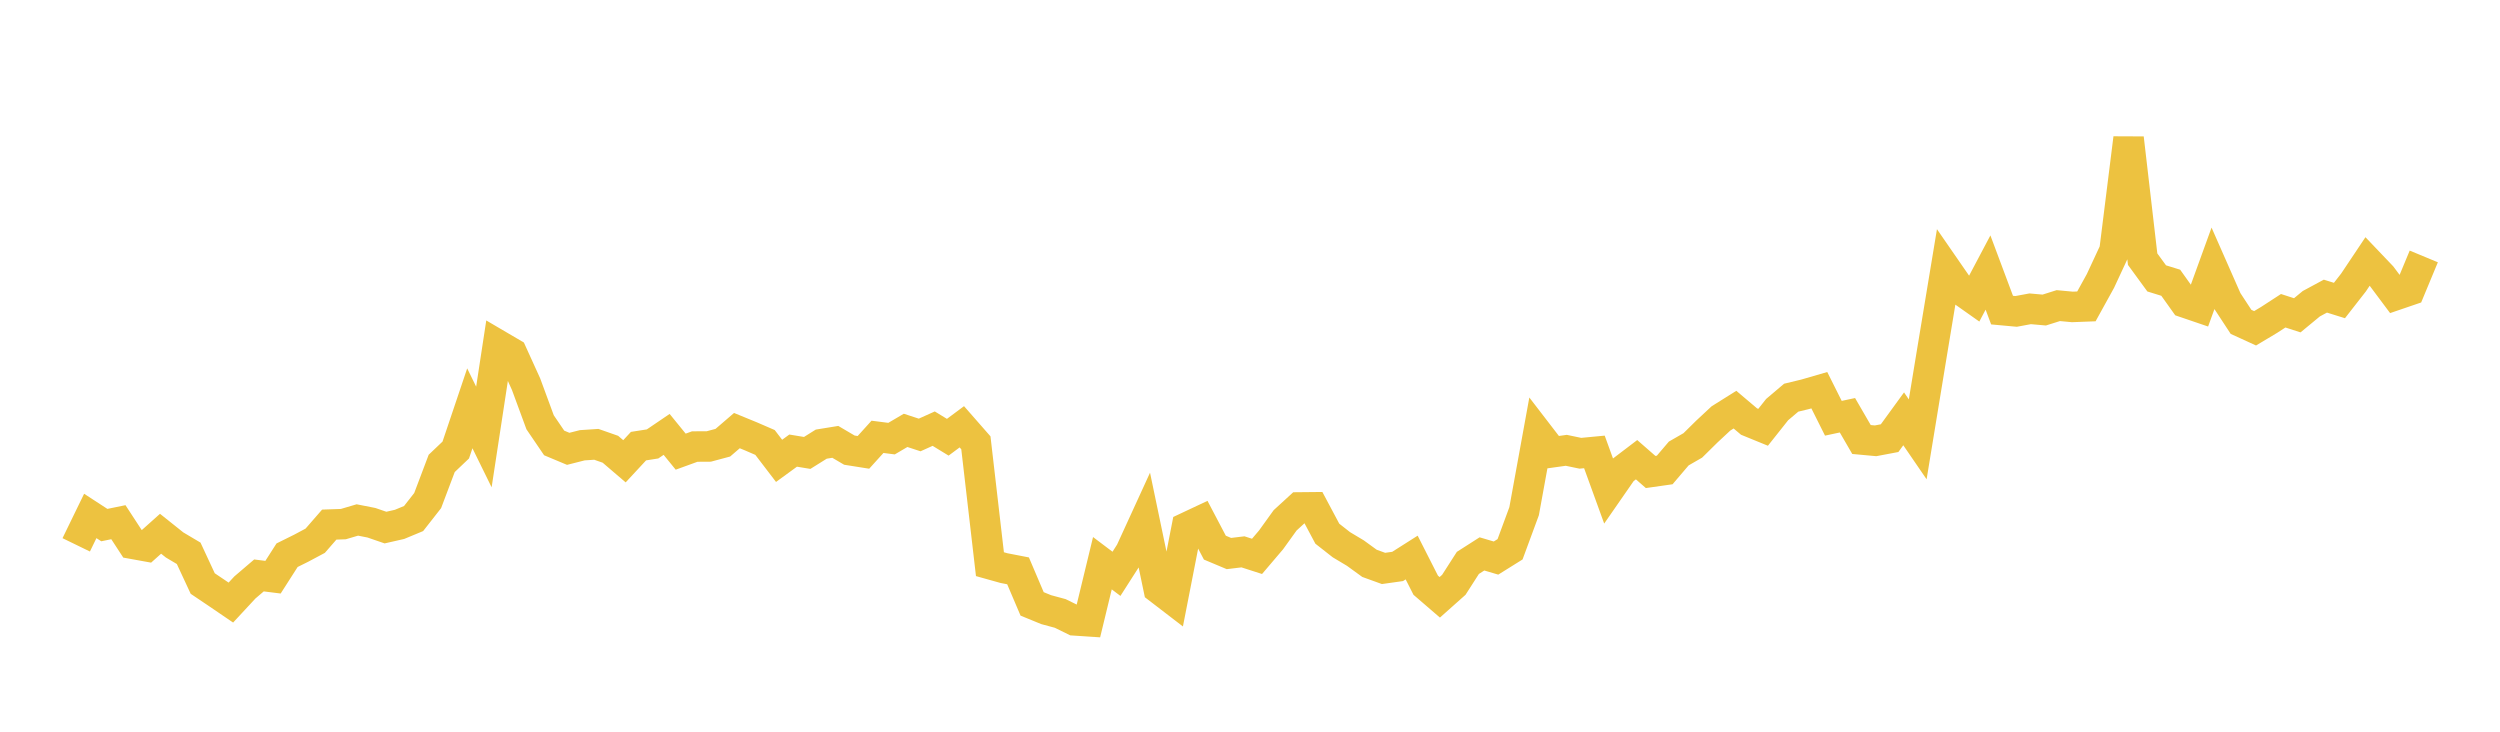 <svg width="164" height="48" xmlns="http://www.w3.org/2000/svg" xmlns:xlink="http://www.w3.org/1999/xlink"><path fill="none" stroke="rgb(237,194,64)" stroke-width="2" d="M5,35.742L5.922,33.846L6.844,34.446L7.766,34.256L8.689,35.671L9.611,35.838L10.533,35.014L11.455,35.75L12.377,36.297L13.299,38.28L14.222,38.901L15.144,39.529L16.066,38.536L16.988,37.748L17.91,37.864L18.832,36.422L19.754,35.965L20.677,35.473L21.599,34.414L22.521,34.382L23.443,34.11L24.365,34.292L25.287,34.609L26.21,34.399L27.132,34.016L28.054,32.839L28.976,30.399L29.898,29.522L30.82,26.786L31.743,28.666L32.665,22.63L33.587,23.171L34.509,25.199L35.431,27.702L36.353,29.057L37.275,29.443L38.198,29.209L39.12,29.148L40.042,29.471L40.964,30.26L41.886,29.266L42.808,29.122L43.731,28.496L44.653,29.629L45.575,29.294L46.497,29.288L47.419,29.041L48.341,28.248L49.263,28.626L50.186,29.026L51.108,30.232L52.03,29.56L52.952,29.712L53.874,29.136L54.796,28.986L55.719,29.529L56.641,29.675L57.563,28.656L58.485,28.774L59.407,28.232L60.329,28.534L61.251,28.119L62.174,28.683L63.096,27.997L64.018,29.049L64.94,37.01L65.862,37.268L66.784,37.447L67.707,39.615L68.629,39.993L69.551,40.242L70.473,40.695L71.395,40.756L72.317,36.946L73.24,37.643L74.162,36.202L75.084,34.19L76.006,38.611L76.928,39.319L77.85,34.602L78.772,34.168L79.695,35.925L80.617,36.312L81.539,36.201L82.461,36.498L83.383,35.414L84.305,34.133L85.228,33.288L86.15,33.279L87.072,35.01L87.994,35.733L88.916,36.285L89.838,36.955L90.76,37.289L91.683,37.159L92.605,36.574L93.527,38.39L94.449,39.184L95.371,38.363L96.293,36.926L97.216,36.336L98.138,36.609L99.06,36.033L99.982,33.535L100.904,28.471L101.826,29.67L102.749,29.541L103.671,29.734L104.593,29.646L105.515,32.187L106.437,30.858L107.359,30.157L108.281,30.962L109.204,30.831L110.126,29.749L111.048,29.219L111.97,28.31L112.892,27.451L113.814,26.873L114.737,27.654L115.659,28.031L116.581,26.869L117.503,26.088L118.425,25.865L119.347,25.597L120.269,27.438L121.192,27.241L122.114,28.832L123.036,28.917L123.958,28.743L124.88,27.475L125.802,28.821L126.725,23.203L127.647,17.636L128.569,18.97L129.491,19.621L130.413,17.878L131.335,20.343L132.257,20.428L133.18,20.257L134.102,20.339L135.024,20.048L135.946,20.134L136.868,20.099L137.79,18.428L138.713,16.443L139.635,9.064L140.557,17.001L141.479,18.263L142.401,18.548L143.323,19.842L144.246,20.157L145.168,17.615L146.09,19.707L147.012,21.114L147.934,21.536L148.856,20.984L149.778,20.385L150.701,20.684L151.623,19.923L152.545,19.426L153.467,19.714L154.389,18.533L155.311,17.154L156.234,18.122L157.156,19.357L158.078,19.042L159,16.822"></path></svg>